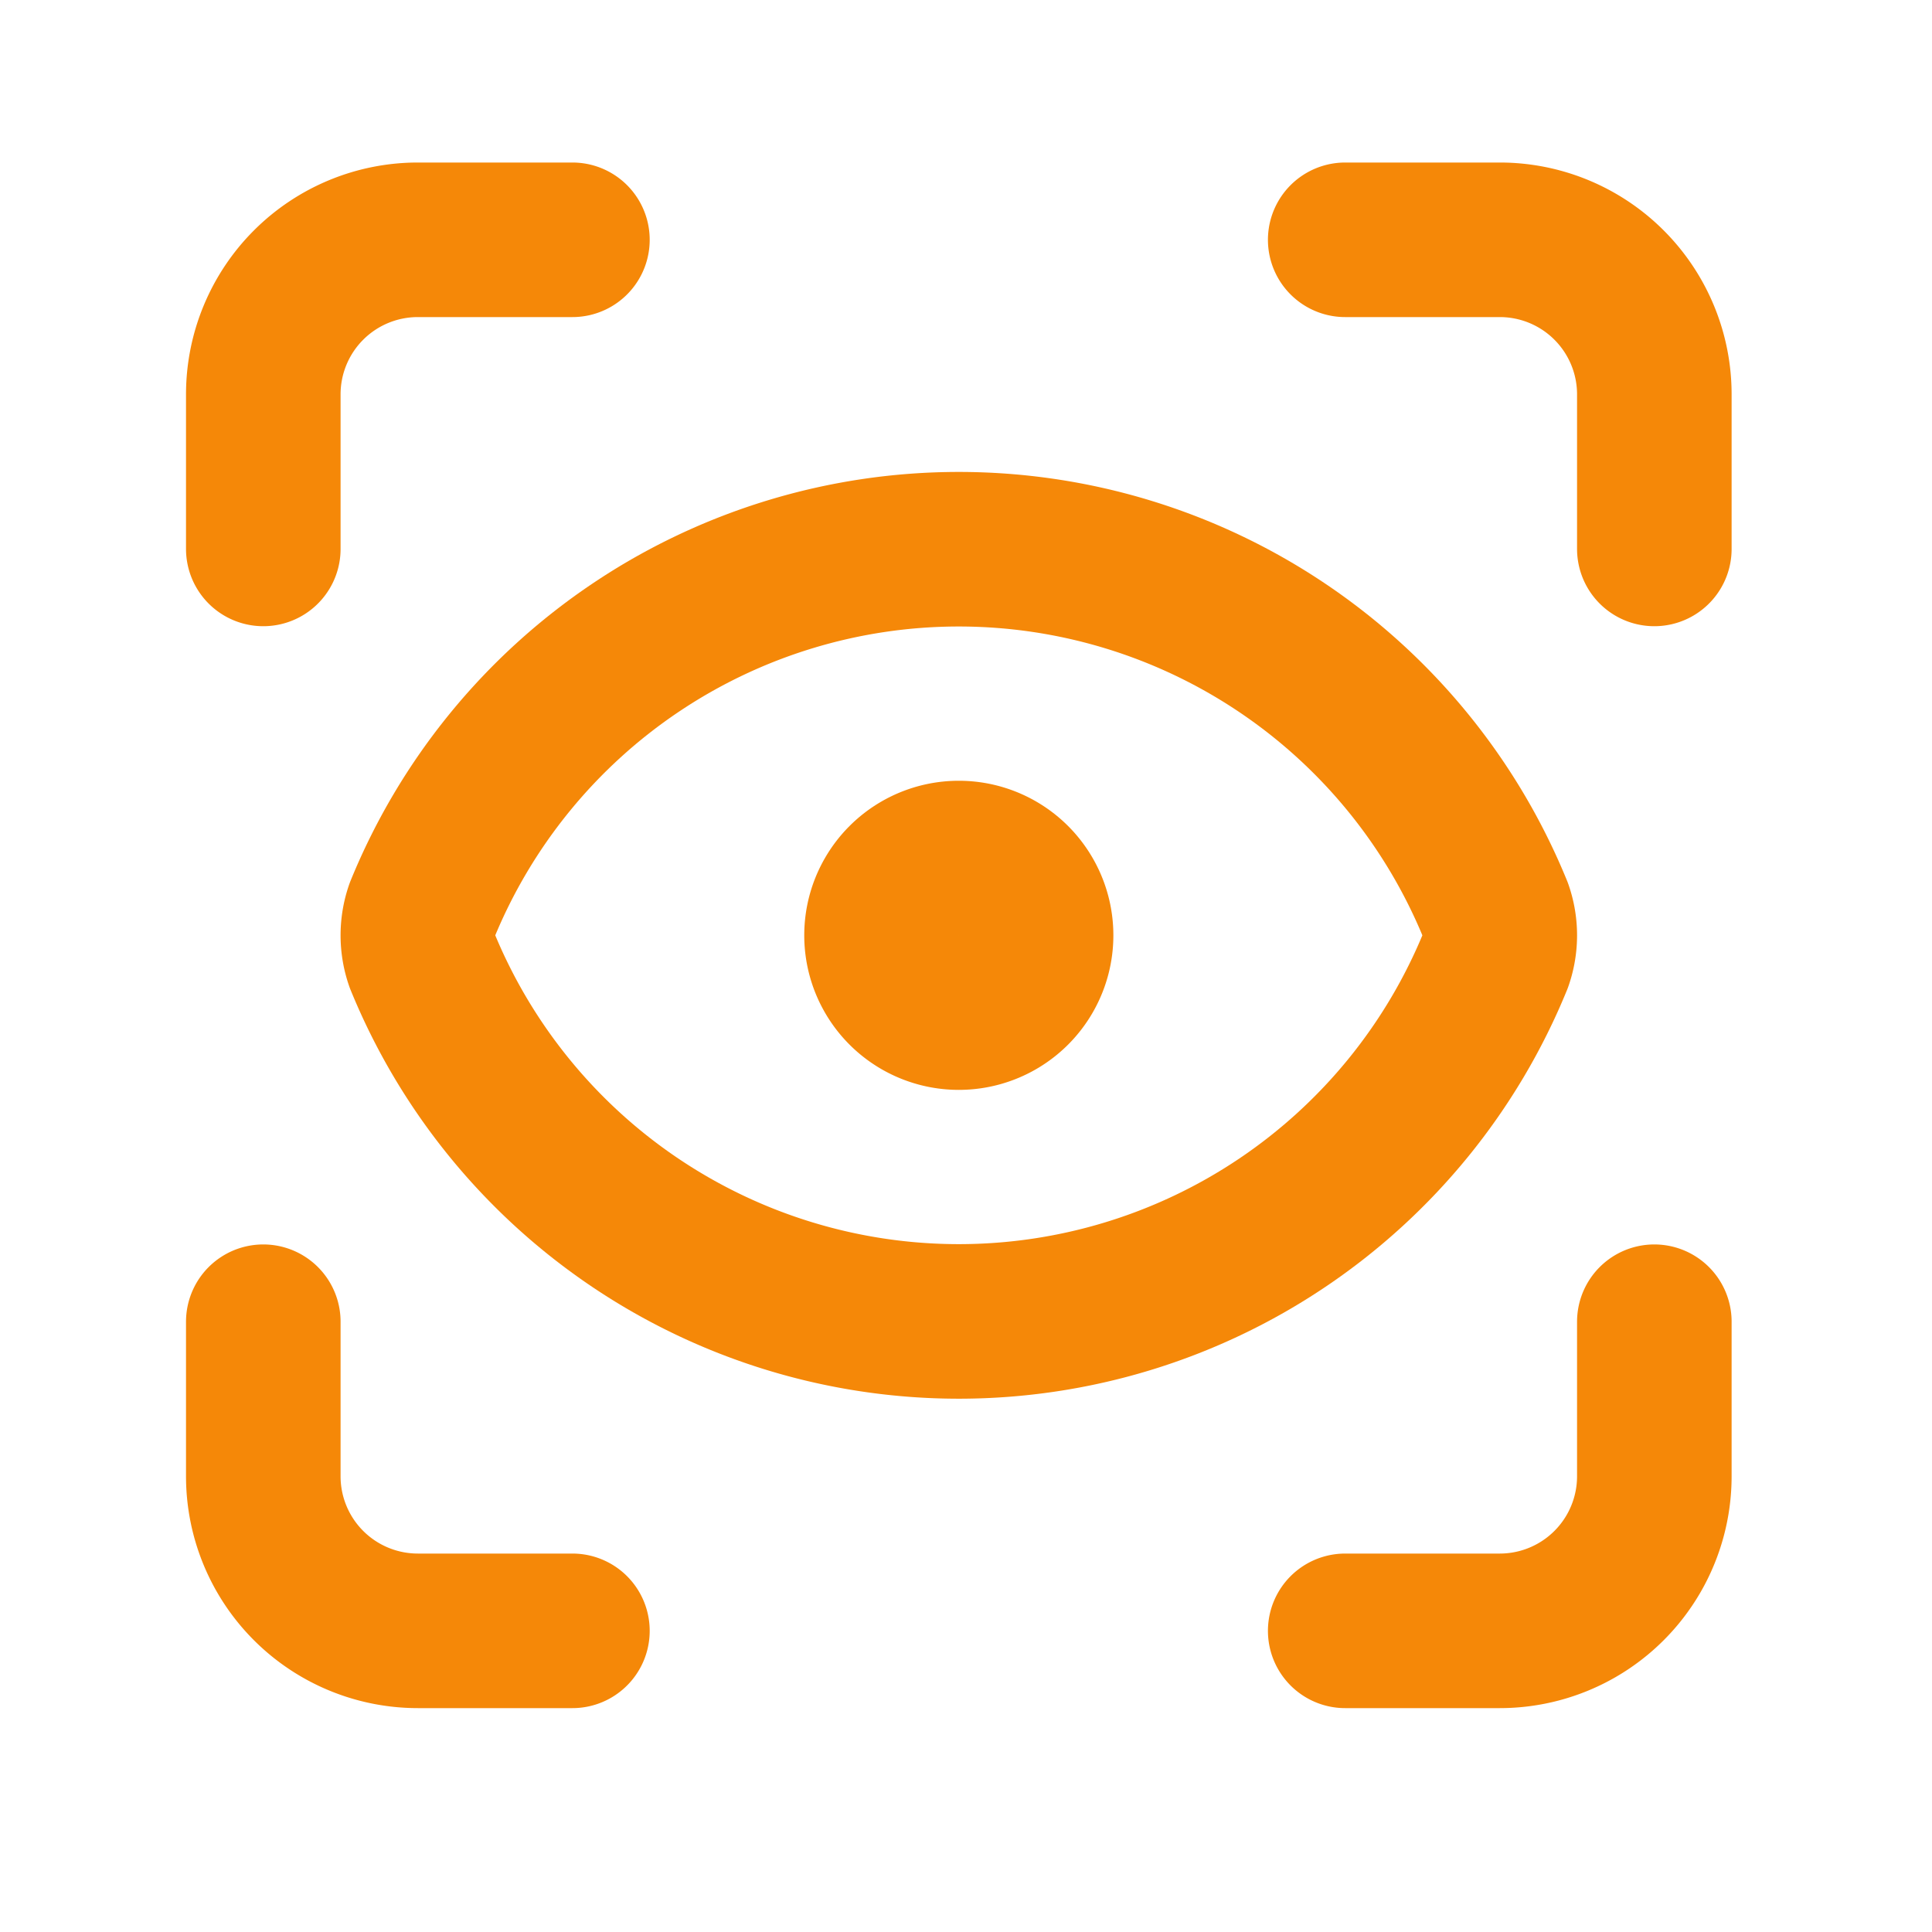 <svg xmlns="http://www.w3.org/2000/svg" width="25" height="25" fill="none"><path stroke="#F58808" stroke-linecap="round" stroke-linejoin="round" stroke-width="2" d="M3.407 7.103v-2a2 2 0 0 1 2-2h2m10 0h2a2 2 0 0 1 2 2v2m0 10v2a2 2 0 0 1-2 2h-2m-10 0h-2a2 2 0 0 1-2-2v-2m9-4a1 1 0 1 0 0-2 1 1 0 0 0 0 2"/><path stroke="#F58808" stroke-linecap="round" stroke-linejoin="round" stroke-width="2" d="M19.351 12.433a1 1 0 0 0 0-.66 7.5 7.5 0 0 0-13.888 0 1 1 0 0 0 0 .66 7.5 7.5 0 0 0 13.888 0"/></svg>